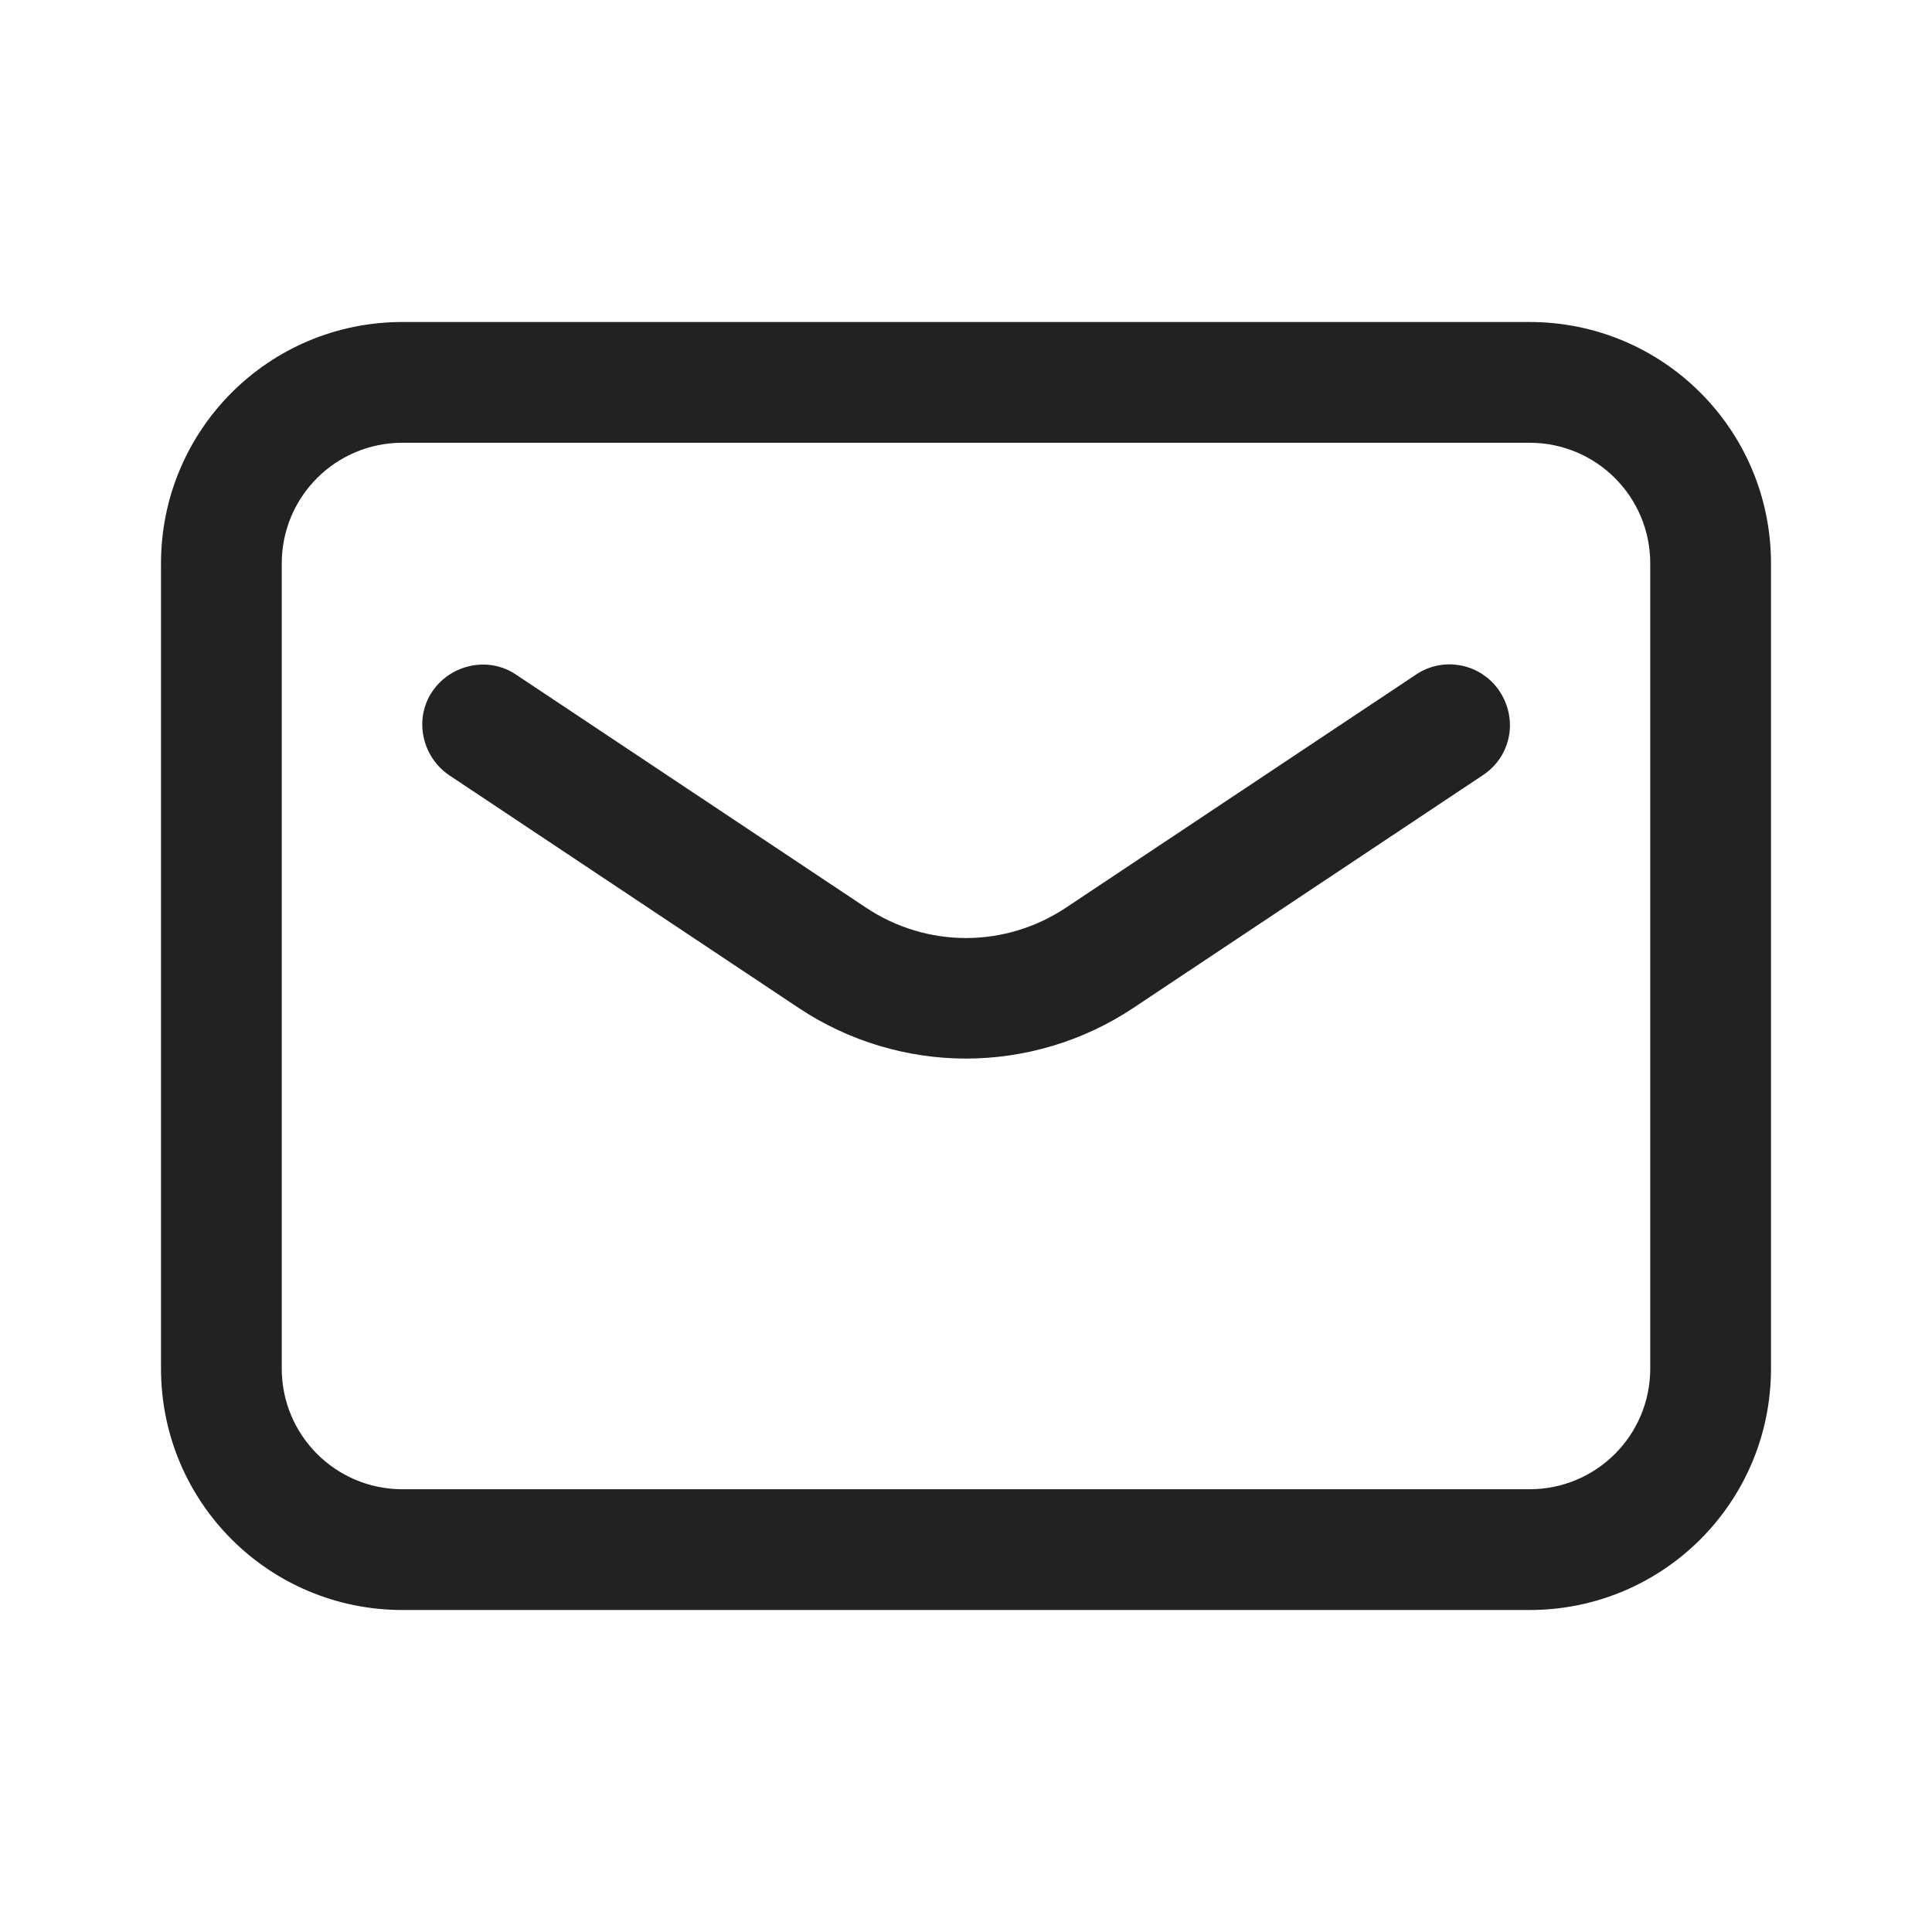<svg xmlns="http://www.w3.org/2000/svg" version="1.1" xmlns:xlink="http://www.w3.org/1999/xlink" xmlns:svgjs="http://svgjs.com/svgjs" width="512" height="512" x="0" y="0" viewBox="0 0 24 24" style="enable-background:new 0 0 512 512" xml:space="preserve" class=""><g><path d="M19 5.5c.83 0 1.5.67 1.5 1.5v10c0 .83-.67 1.5-1.5 1.5H5c-.83 0-1.5-.67-1.5-1.5V7c0-.83.67-1.5 1.5-1.5zM19 4H5C3.34 4 2 5.34 2 7v10c0 1.66 1.34 3 3 3h14c1.66 0 3-1.34 3-3V7c0-1.66-1.34-3-3-3z" fill="#222222" data-original="#000000" class=""></path><path d="M12 13.15c-.72 0-1.45-.21-2.08-.63L5.58 9.63c-.34-.23-.44-.7-.21-1.04s.7-.44 1.04-.21l4.34 2.89c.76.51 1.74.51 2.5 0l4.34-2.89c.34-.23.81-.14 1.04.21s.14.81-.21 1.04l-4.34 2.89c-.63.42-1.36.63-2.08.63z" fill="#222222" data-original="#000000" class=""></path></g></svg>